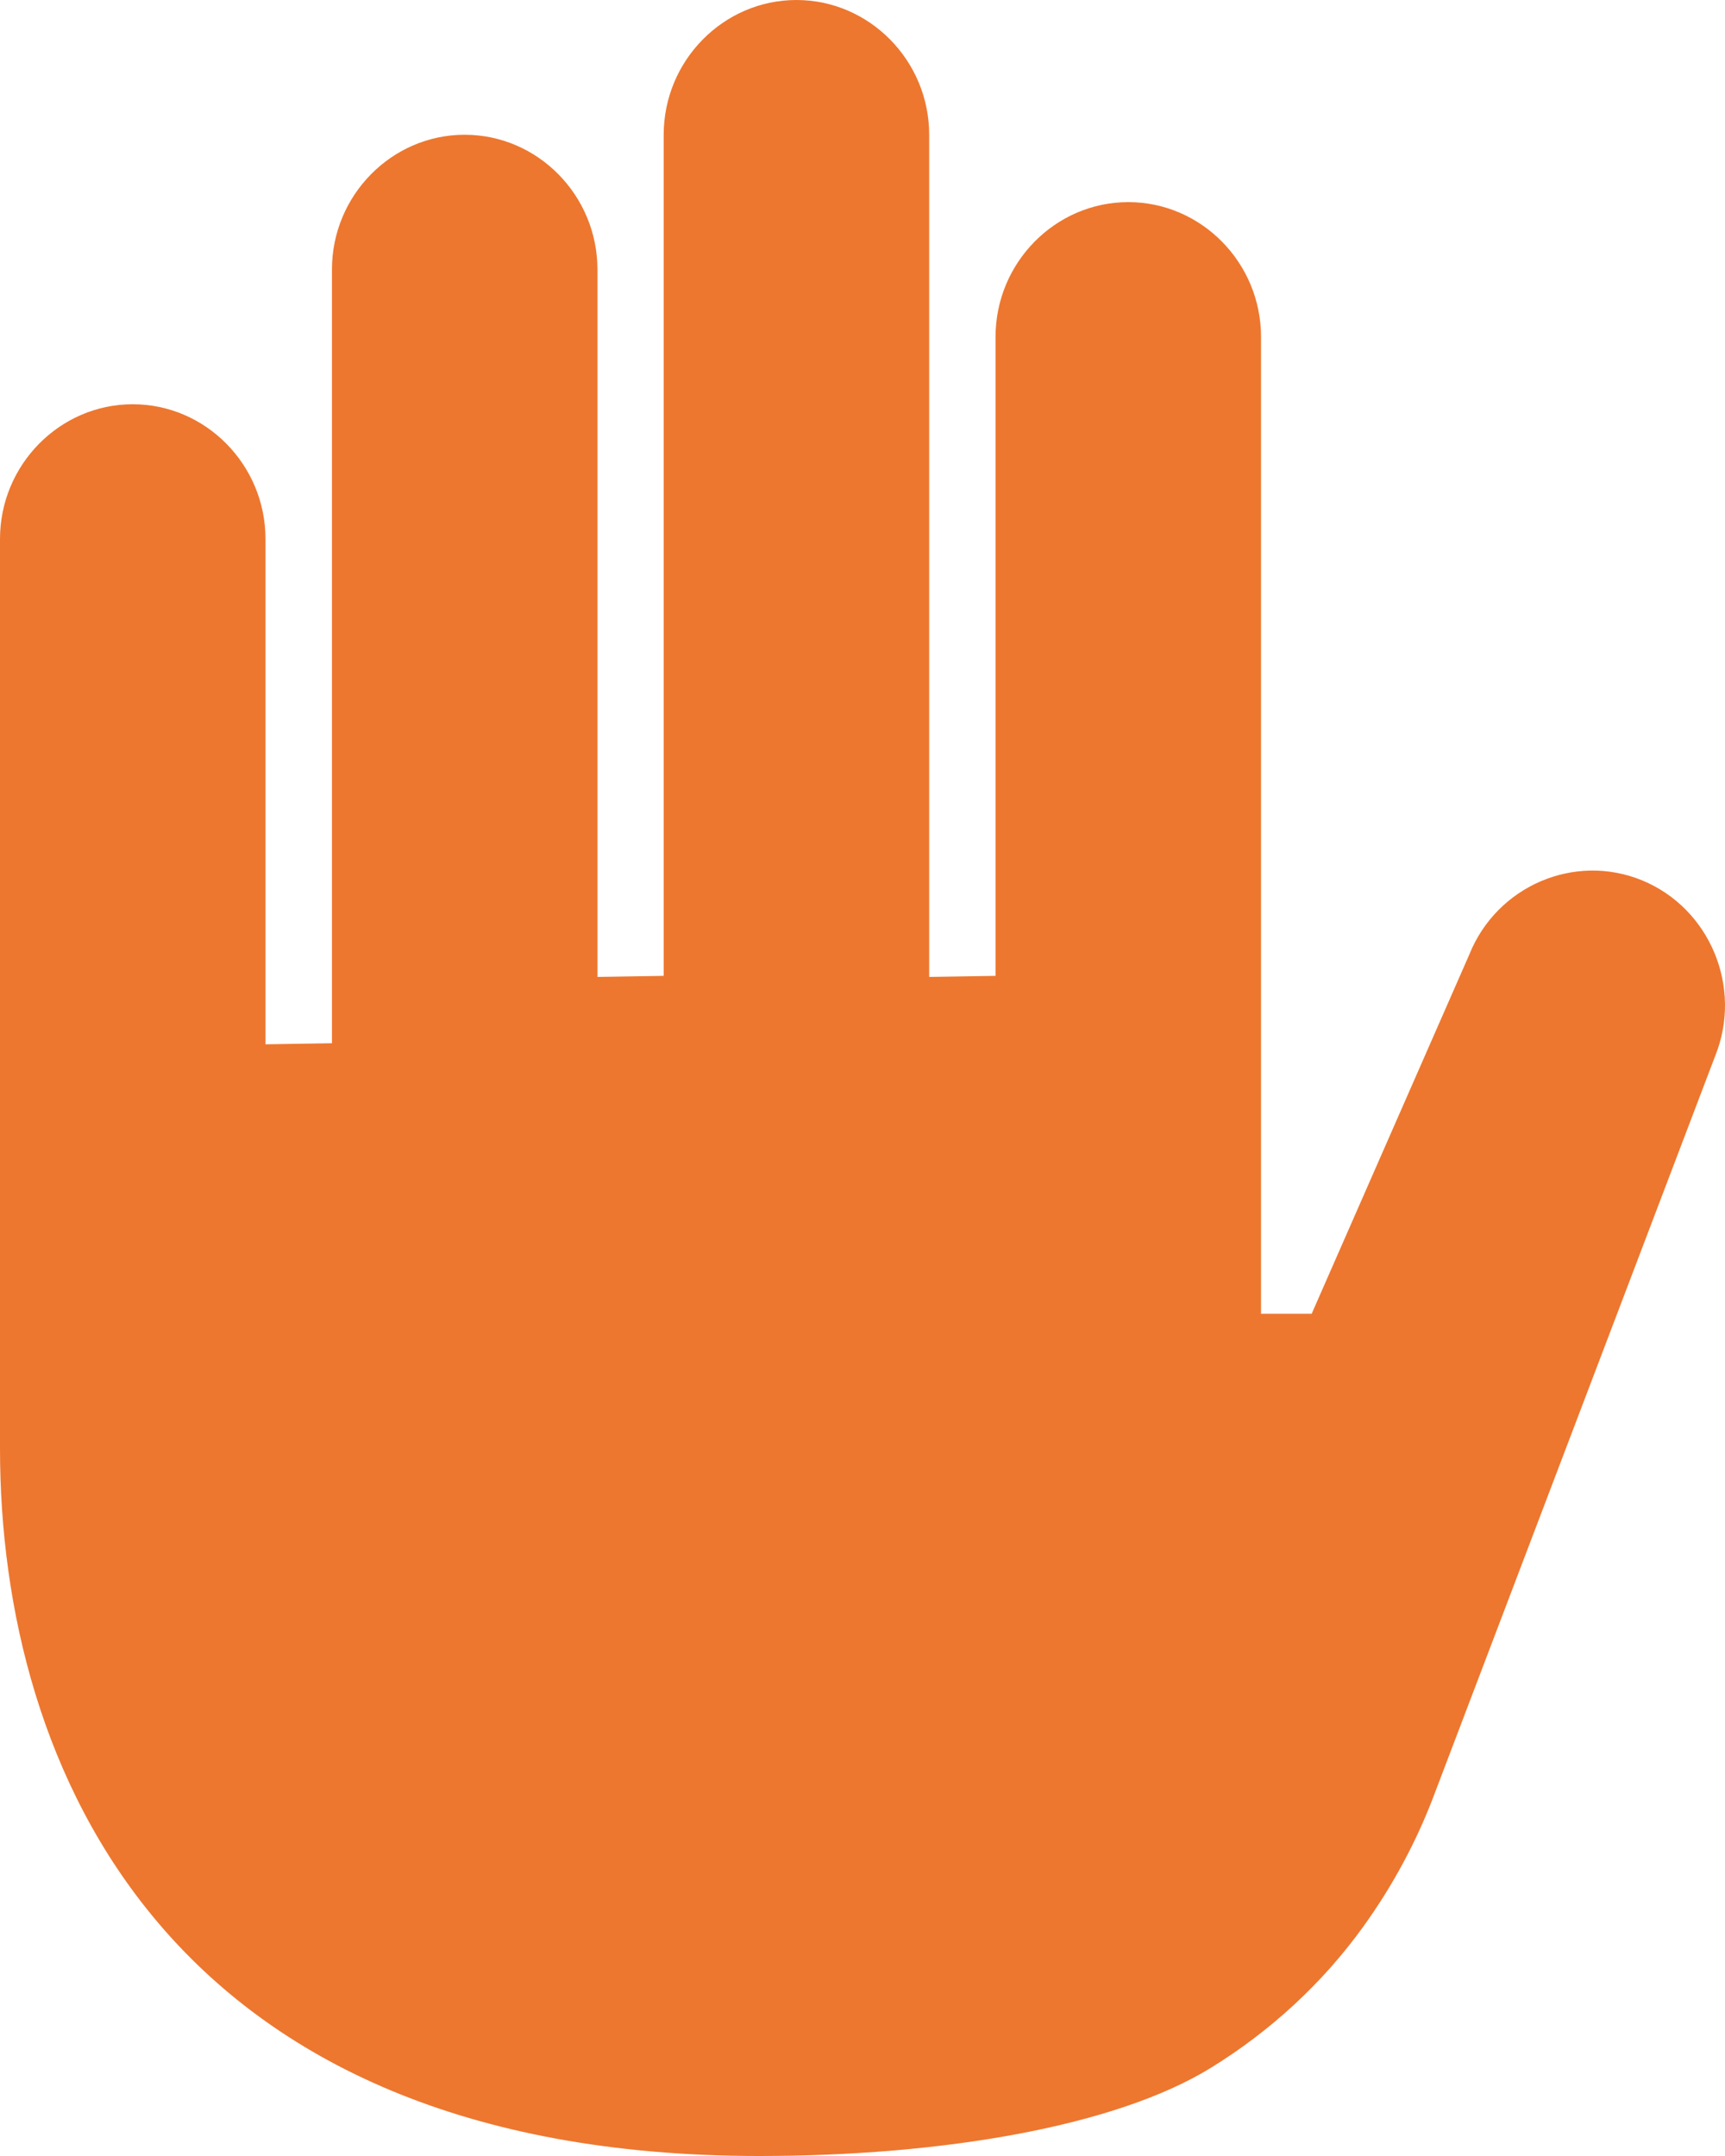 <svg xmlns="http://www.w3.org/2000/svg" fill="none" viewBox="0 0 32 40" height="40" width="32">
<path fill="#ED772F" d="M30.464 16.334C29.209 15.817 27.766 16.437 27.256 17.711L24.332 24.375H23.393V6.25C23.393 4.875 22.285 3.75 20.931 3.75C19.576 3.75 18.468 4.875 18.468 6.25V18.105L17.237 18.125V2.5C17.237 1.125 16.128 0 14.774 0C13.42 0 12.312 1.125 12.312 2.5V18.105L11.083 18.125V5C11.083 3.625 9.975 2.5 8.62 2.5C7.266 2.5 6.158 3.625 6.158 5V19.355L4.925 19.375V10C4.925 8.625 3.817 7.5 2.462 7.5C1.108 7.5 0 8.625 0 10V26.875C0 32.797 3.094 40 14.083 40C17.483 40 20.701 39.453 22.471 38.359C23.581 37.673 24.535 36.789 25.281 35.757C25.837 34.987 26.286 34.152 26.614 33.274L31.818 19.591C32.332 18.317 31.719 16.852 30.464 16.334Z"></path>
</svg>
